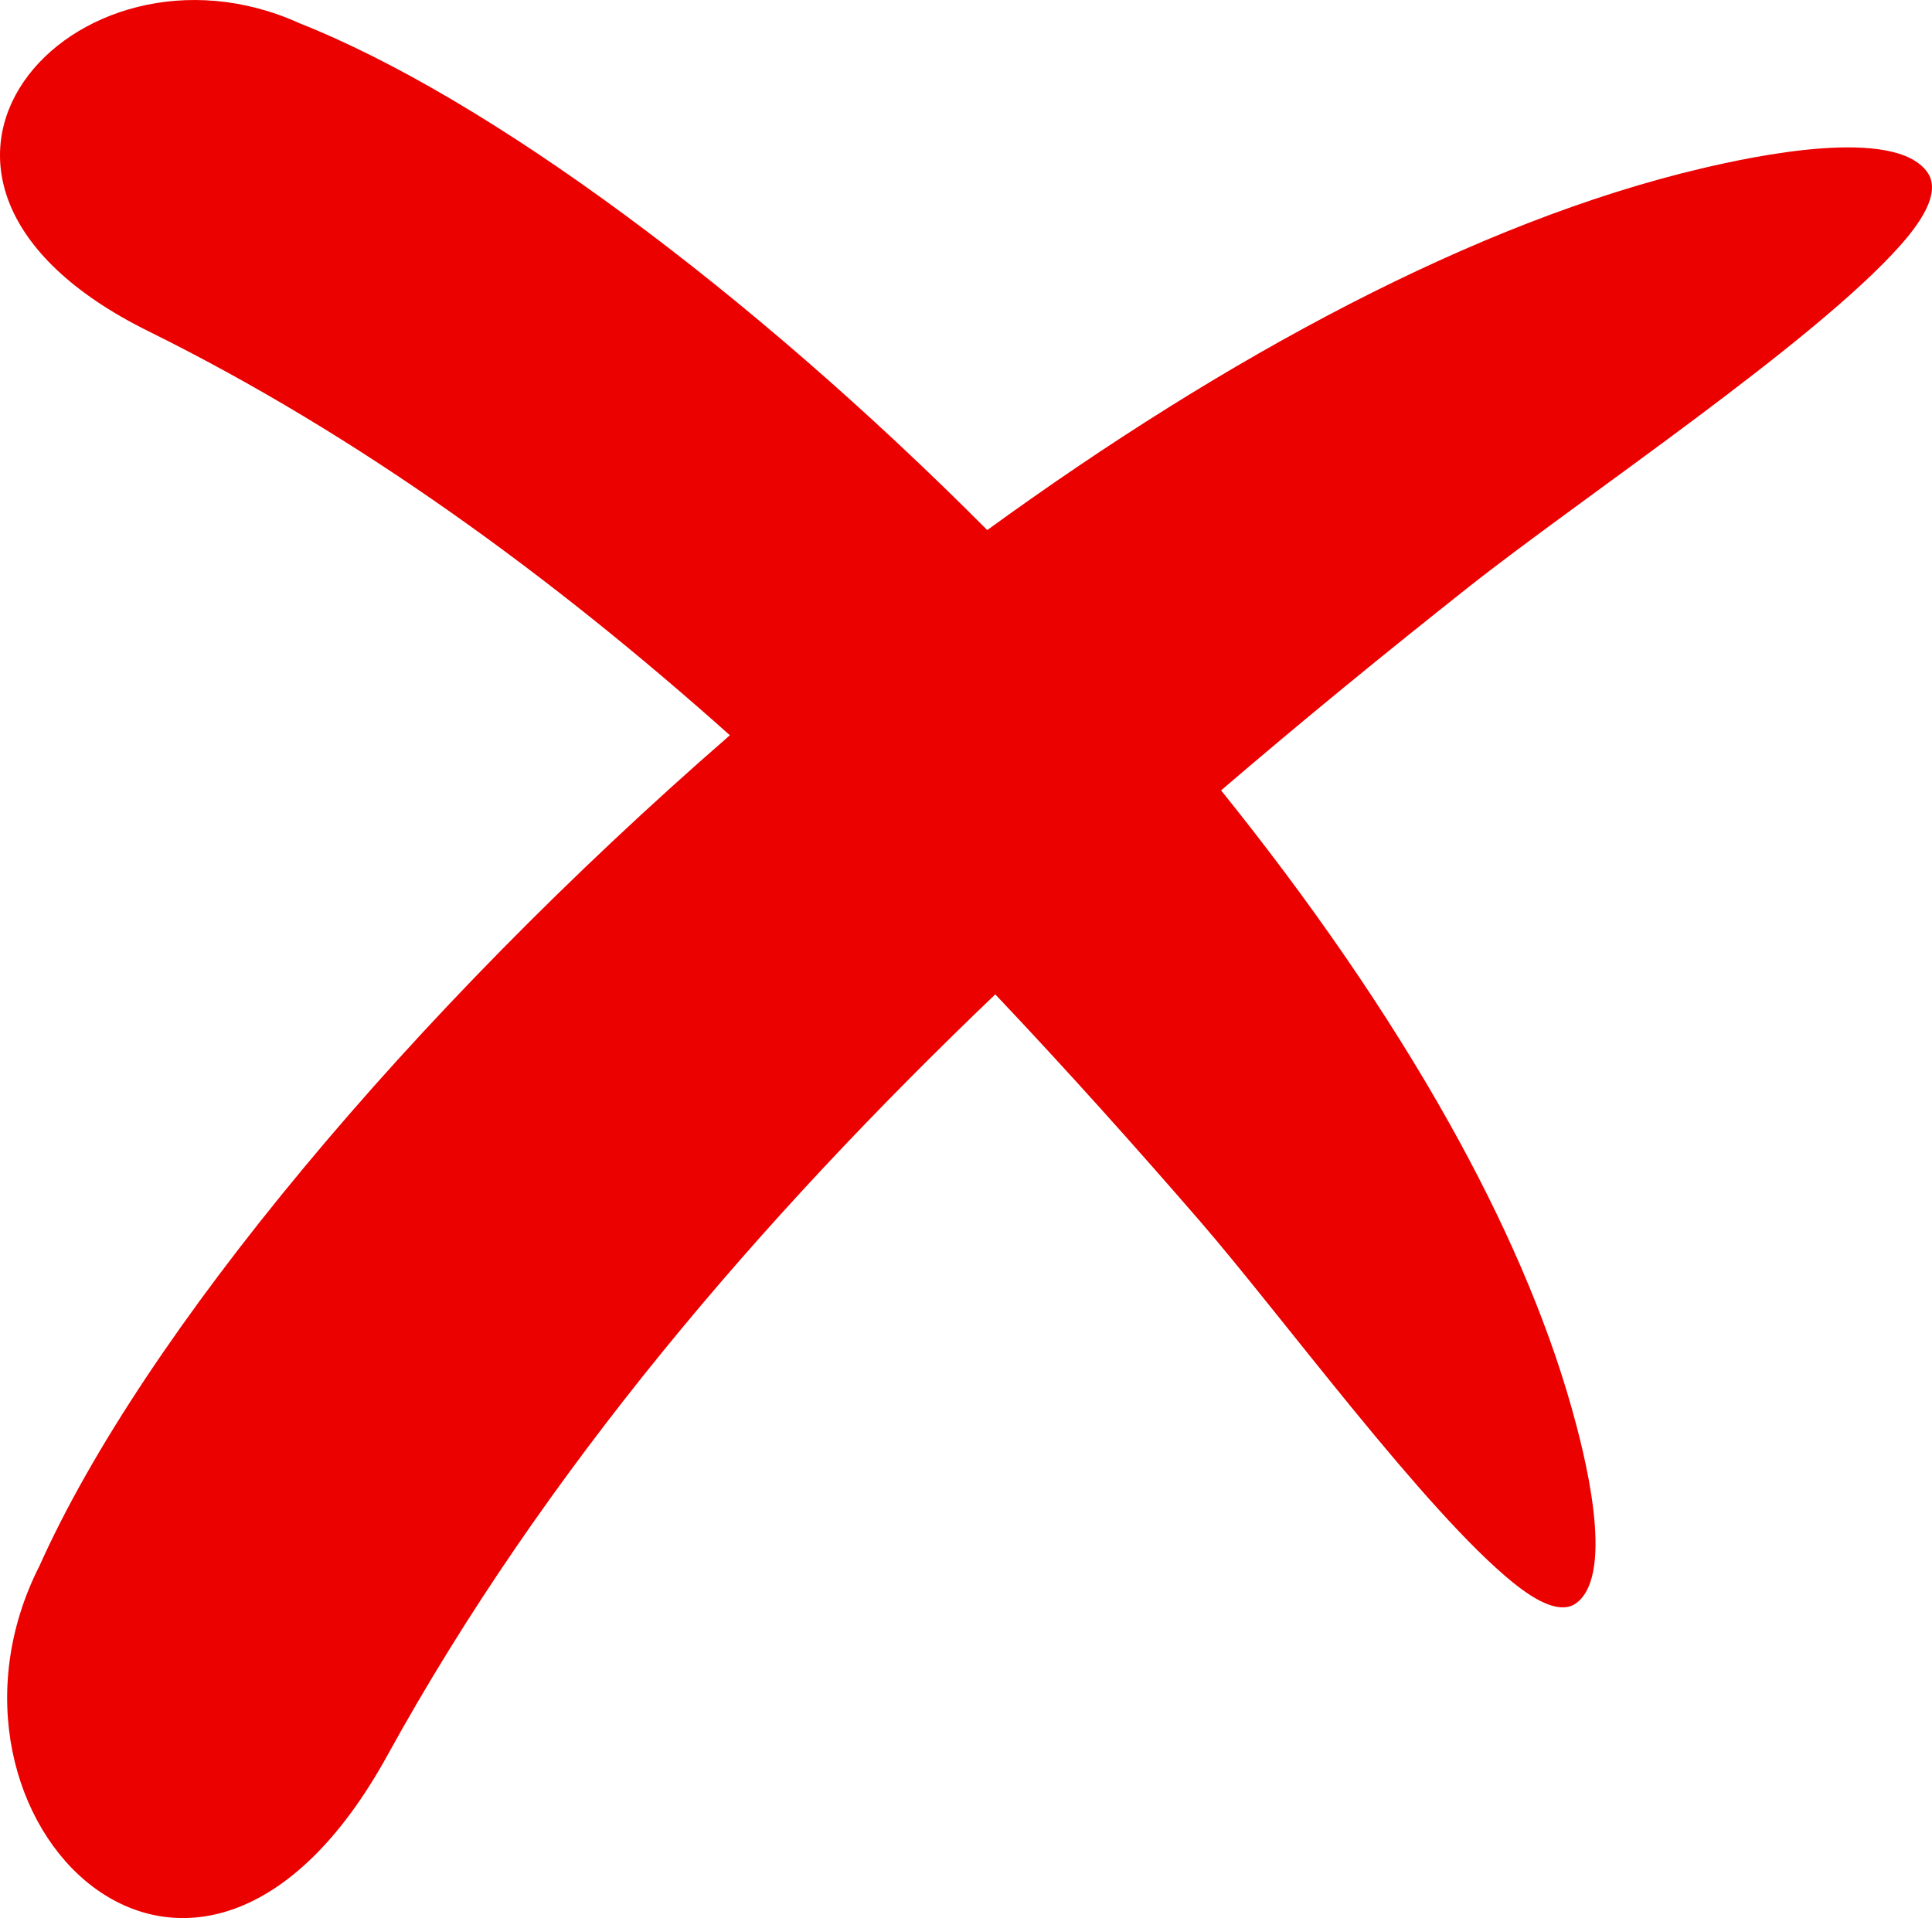 <svg xmlns="http://www.w3.org/2000/svg" fill-rule="evenodd" clip-rule="evenodd" viewBox="0 0 512 508.33"><path fill="#EB0100" d="M317.99 323.62c-17.23-19.89-35.3-40.09-54.23-60.09-62.06 59.35-119.53 126.18-161.12 201.73-51.02 92.68-126.31 16.84-92.15-50.33 27.46-61.28 98.07-146.3 182.94-220.07-46.74-41.72-97.97-79.34-154.08-107.07C-42.76 47.2 19.97-20.82 79.37 6.16c50.04 19.82 119.09 70.85 182.26 134.32 63.11-45.86 129.55-81.8 189.45-95.87 13-3.06 50.95-11.33 59.69 1.04 3.29 4.67-.33 11.68-7.08 19.29-22.99 25.96-84.78 67.12-114.72 90.82-21.61 17.11-43.55 34.99-65.37 53.71 23.2 28.81 43.94 58.64 60.47 88.17 14.37 25.66 25.55 51.1 32.42 75.46 3.14 11.13 11.75 43.64 1.38 51.66-3.91 3.03-10.11.16-16.95-5.38-23.34-18.89-61.29-70.77-82.93-95.76"></path></svg>